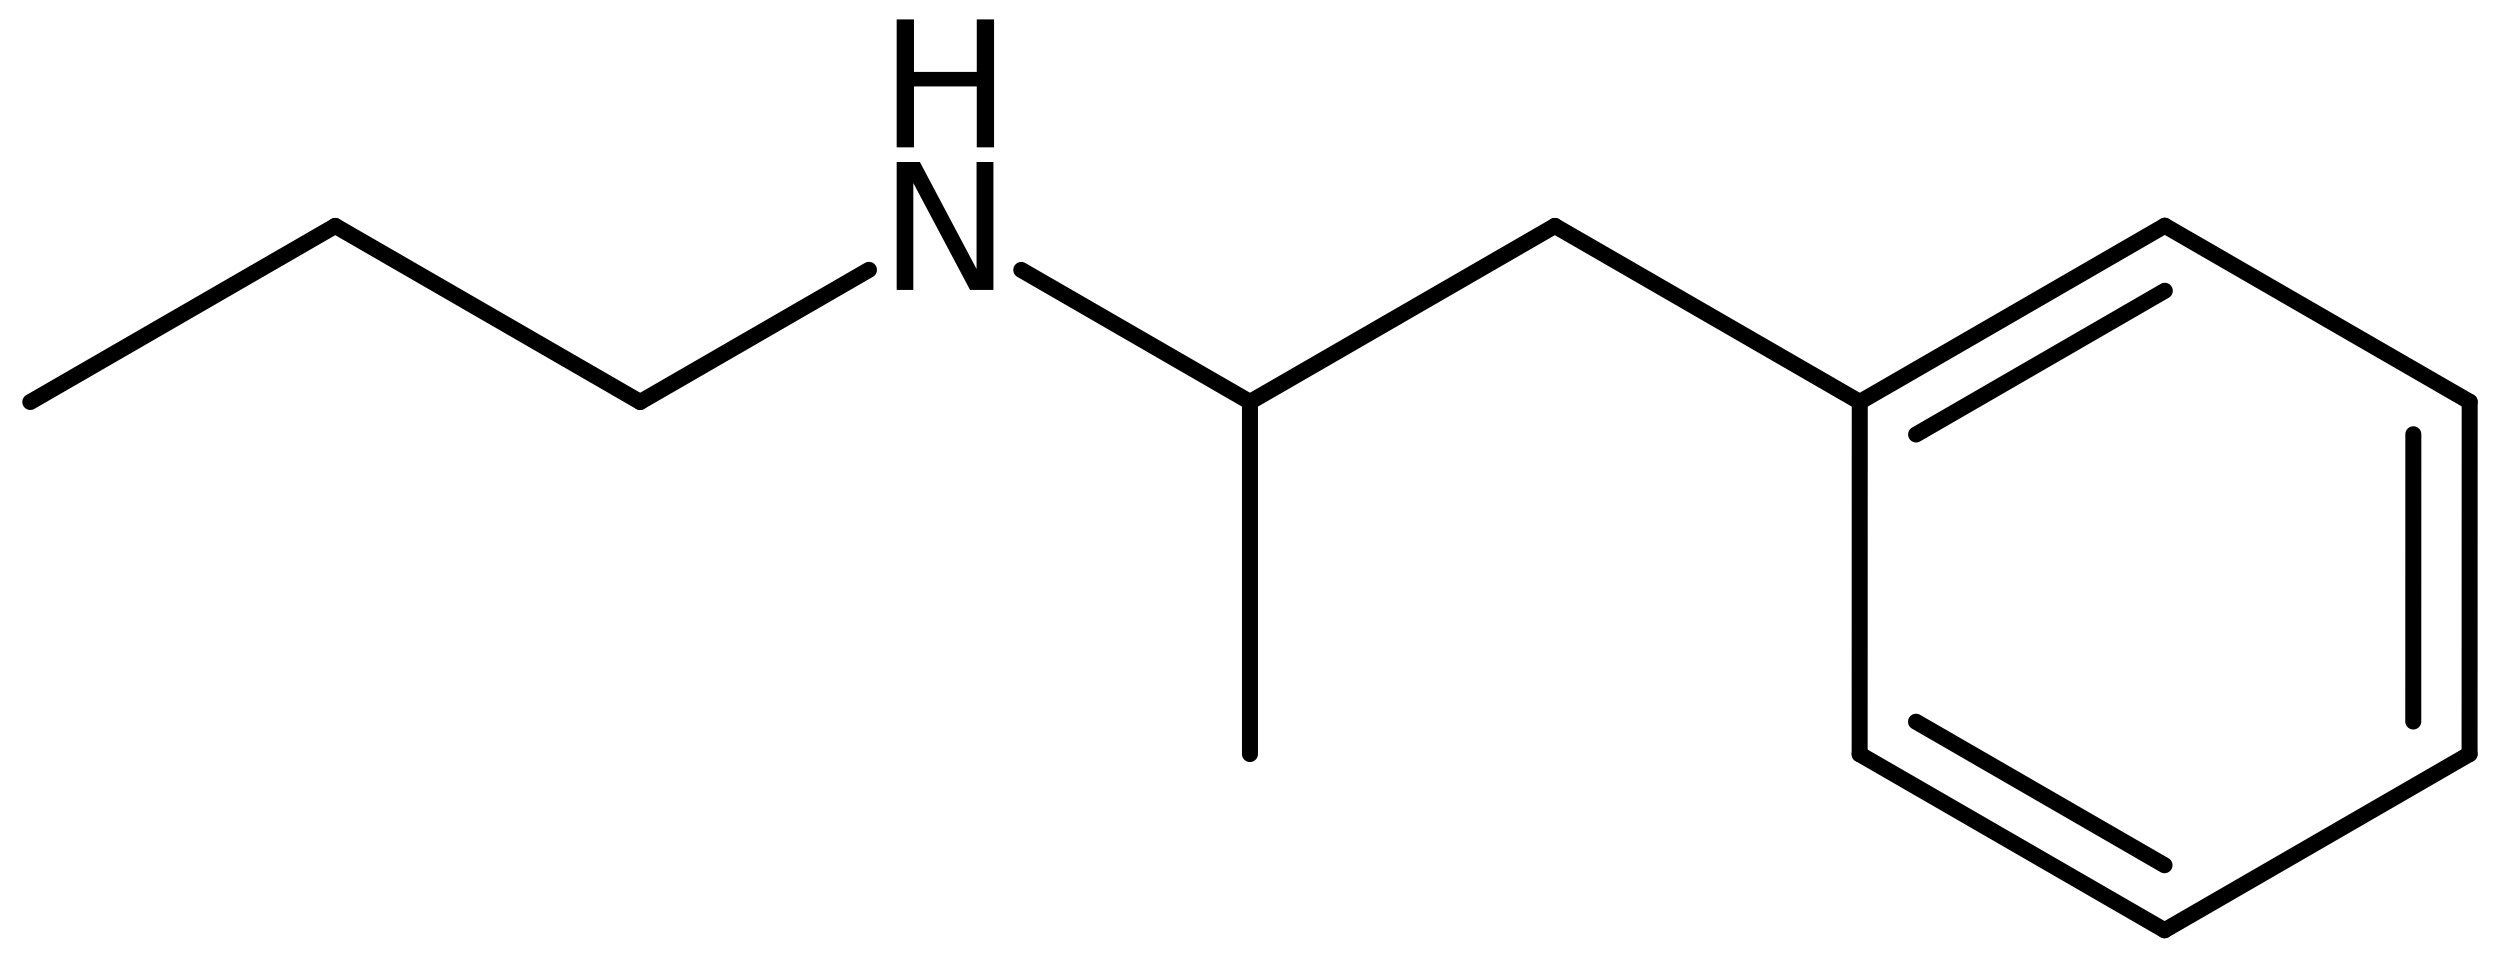 <?xml version='1.0' encoding='UTF-8'?>
<!DOCTYPE svg PUBLIC "-//W3C//DTD SVG 1.1//EN" "http://www.w3.org/Graphics/SVG/1.1/DTD/svg11.dtd">
<svg version='1.2' xmlns='http://www.w3.org/2000/svg' xmlns:xlink='http://www.w3.org/1999/xlink' width='72.144mm' height='27.72mm' viewBox='0 0 72.144 27.72'>
  <desc>Generated by the Chemistry Development Kit (http://github.com/cdk)</desc>
  <g stroke-linecap='round' stroke-linejoin='round' stroke='#000000' stroke-width='.462' fill='#000000'>
    <rect x='.0' y='.0' width='73.0' height='28.0' fill='#FFFFFF' stroke='none'/>
    <g id='mol1' class='mol'>
      <line id='mol1bnd1' class='bond' x1='.875' y1='11.6' x2='9.674' y2='6.52'/>
      <line id='mol1bnd2' class='bond' x1='9.674' y1='6.52' x2='18.473' y2='11.6'/>
      <line id='mol1bnd3' class='bond' x1='18.473' y1='11.6' x2='25.076' y2='7.787'/>
      <line id='mol1bnd4' class='bond' x1='29.472' y1='7.79' x2='36.071' y2='11.6'/>
      <line id='mol1bnd5' class='bond' x1='36.071' y1='11.6' x2='36.071' y2='21.76'/>
      <line id='mol1bnd6' class='bond' x1='36.071' y1='11.6' x2='44.869' y2='6.52'/>
      <line id='mol1bnd7' class='bond' x1='44.869' y1='6.52' x2='53.668' y2='11.6'/>
      <g id='mol1bnd8' class='bond'>
        <line x1='62.47' y1='6.514' x2='53.668' y2='11.6'/>
        <line x1='62.471' y1='8.391' x2='55.294' y2='12.538'/>
      </g>
      <line id='mol1bnd9' class='bond' x1='62.47' y1='6.514' x2='71.269' y2='11.594'/>
      <g id='mol1bnd10' class='bond'>
        <line x1='71.266' y1='21.76' x2='71.269' y2='11.594'/>
        <line x1='69.641' y1='20.821' x2='69.643' y2='12.532'/>
      </g>
      <line id='mol1bnd11' class='bond' x1='71.266' y1='21.76' x2='62.464' y2='26.845'/>
      <g id='mol1bnd12' class='bond'>
        <line x1='53.665' y1='21.765' x2='62.464' y2='26.845'/>
        <line x1='55.291' y1='20.827' x2='62.463' y2='24.968'/>
      </g>
      <line id='mol1bnd13' class='bond' x1='53.668' y1='11.6' x2='53.665' y2='21.765'/>
      <g id='mol1atm4' class='atom'>
        <path d='M25.876 4.674h.669l1.636 3.089v-3.089h.487v3.692h-.675l-1.637 -3.084v3.084h-.48v-3.692z' stroke='none'/>
        <path d='M25.876 .56h.499v1.515h1.812v-1.515h.499v3.692h-.499v-1.758h-1.812v1.758h-.499v-3.692z' stroke='none'/>
      </g>
    </g>
  </g>
</svg>
